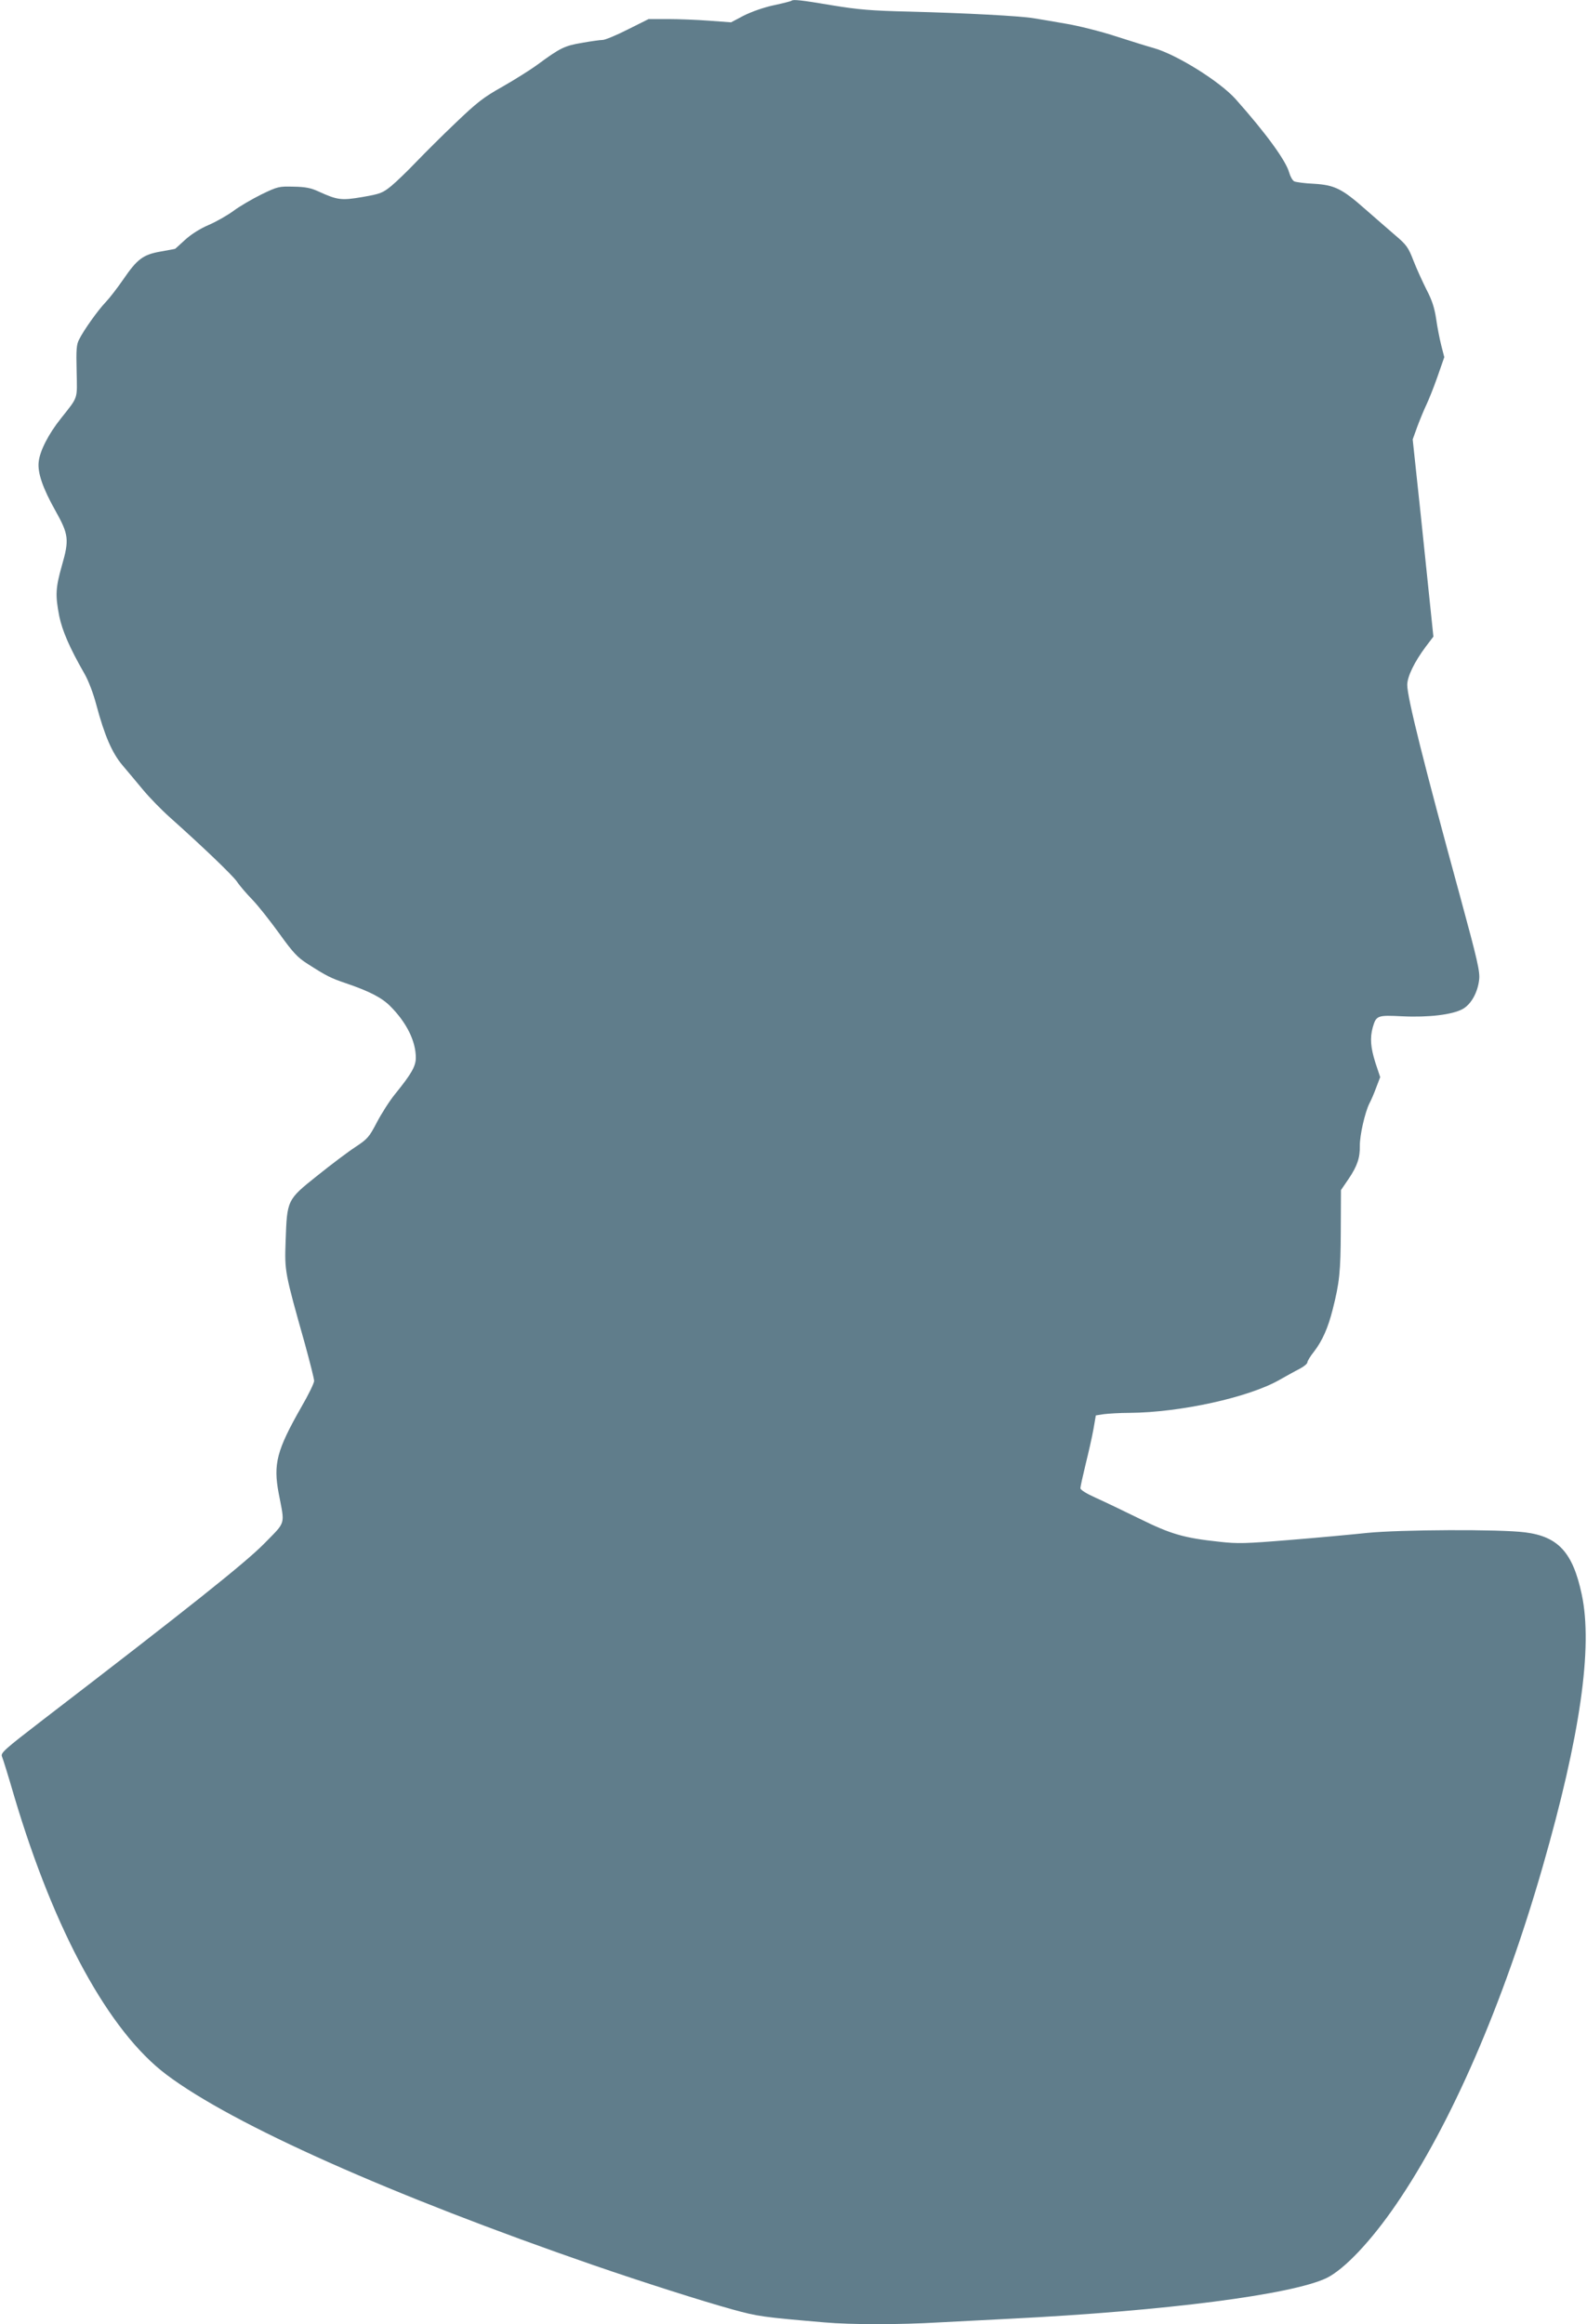 <?xml version="1.0" standalone="no"?>
<!DOCTYPE svg PUBLIC "-//W3C//DTD SVG 20010904//EN"
 "http://www.w3.org/TR/2001/REC-SVG-20010904/DTD/svg10.dtd">
<svg version="1.0" xmlns="http://www.w3.org/2000/svg"
 width="874pt" height="1280pt" viewBox="0 0 874 1280"
 preserveAspectRatio="xMidYMid meet">
<g transform="translate(0,1280) scale(0.1,-0.1)"
fill="#607d8b" stroke="none">
<path d="M4359 12796 c-3 -3 -47 -14 -98 -25 -56 -12 -123 -36 -165 -57 l-70
-37 -121 9 c-66 5 -168 9 -226 9 l-107 0 -114 -57 c-63 -32 -126 -58 -139 -58
-13 0 -64 -7 -114 -16 -96 -16 -120 -28 -245 -120 -41 -30 -129 -85 -194 -122
-103 -58 -138 -85 -255 -197 -75 -71 -174 -170 -221 -219 -47 -49 -108 -108
-136 -131 -47 -38 -60 -43 -158 -60 -117 -20 -137 -17 -243 31 -41 19 -72 25
-136 26 -81 2 -87 1 -178 -43 -52 -26 -121 -66 -154 -91 -33 -24 -94 -59 -136
-77 -47 -20 -96 -51 -130 -82 -29 -27 -54 -49 -54 -49 0 -1 -36 -7 -79 -15
-98 -17 -130 -41 -208 -155 -31 -45 -74 -101 -96 -124 -43 -45 -120 -153 -146
-205 -15 -28 -17 -56 -14 -175 3 -159 11 -137 -87 -261 -68 -85 -116 -179
-122 -239 -7 -59 23 -146 93 -270 72 -129 76 -158 35 -300 -35 -124 -37 -163
-15 -278 17 -82 57 -175 139 -318 22 -38 49 -109 65 -170 46 -172 87 -266 144
-334 29 -34 80 -95 114 -136 34 -41 100 -109 146 -150 189 -169 342 -316 370
-354 15 -23 54 -68 86 -101 32 -33 98 -117 148 -186 76 -106 101 -132 154
-166 106 -68 130 -80 213 -108 129 -44 197 -79 244 -126 90 -90 141 -193 141
-284 0 -47 -24 -89 -114 -200 -31 -38 -76 -109 -101 -157 -42 -80 -50 -90
-118 -135 -40 -26 -134 -97 -210 -158 -167 -133 -166 -133 -174 -360 -6 -168
-5 -171 107 -569 27 -99 50 -189 50 -201 0 -12 -31 -76 -70 -143 -136 -239
-156 -314 -125 -477 34 -178 42 -151 -81 -277 -106 -107 -412 -351 -1221 -972
-209 -161 -231 -180 -222 -200 5 -11 36 -111 68 -221 221 -743 522 -1293 837
-1530 366 -276 1242 -666 2356 -1051 267 -92 596 -197 763 -243 138 -38 165
-42 506 -71 147 -13 410 -13 631 0 95 5 270 14 388 20 860 43 1557 133 1747
225 97 48 244 203 382 405 302 441 589 1101 807 1860 207 720 277 1210 215
1499 -49 231 -129 319 -312 342 -139 18 -689 15 -869 -3 -85 -9 -278 -27 -428
-39 -242 -20 -286 -21 -385 -10 -198 21 -269 42 -443 128 -88 43 -196 95 -241
115 -49 22 -83 43 -83 52 0 8 13 67 29 133 16 65 36 152 43 193 l13 75 45 7
c25 3 88 7 140 7 280 2 656 85 825 181 39 22 89 50 113 62 23 12 42 28 42 35
0 7 16 34 37 60 46 60 77 131 102 230 38 149 44 208 45 433 l1 226 43 63 c47
70 62 115 61 181 -1 57 28 183 52 232 11 20 28 61 39 91 l21 55 -26 78 c-27
85 -31 138 -15 196 19 66 26 68 163 61 145 -7 276 9 332 40 47 26 83 91 91
162 5 44 -9 106 -104 455 -202 739 -292 1099 -292 1168 0 46 40 128 103 212
l41 54 -38 366 c-21 201 -46 445 -57 542 l-19 178 26 72 c15 40 37 93 49 118
12 25 40 94 61 154 l38 109 -17 66 c-9 36 -22 102 -28 146 -9 59 -22 101 -53
160 -22 44 -55 116 -72 160 -28 72 -37 86 -101 140 -38 33 -112 97 -162 141
-130 115 -171 135 -285 142 -50 2 -99 9 -108 13 -10 5 -22 27 -28 48 -18 66
-127 216 -295 405 -88 98 -324 245 -450 281 -33 9 -129 39 -213 66 -83 27
-207 58 -275 69 -67 12 -147 25 -177 30 -74 12 -369 28 -680 36 -214 5 -283
11 -429 35 -171 29 -213 33 -222 25z"/>
</g>
</svg>
